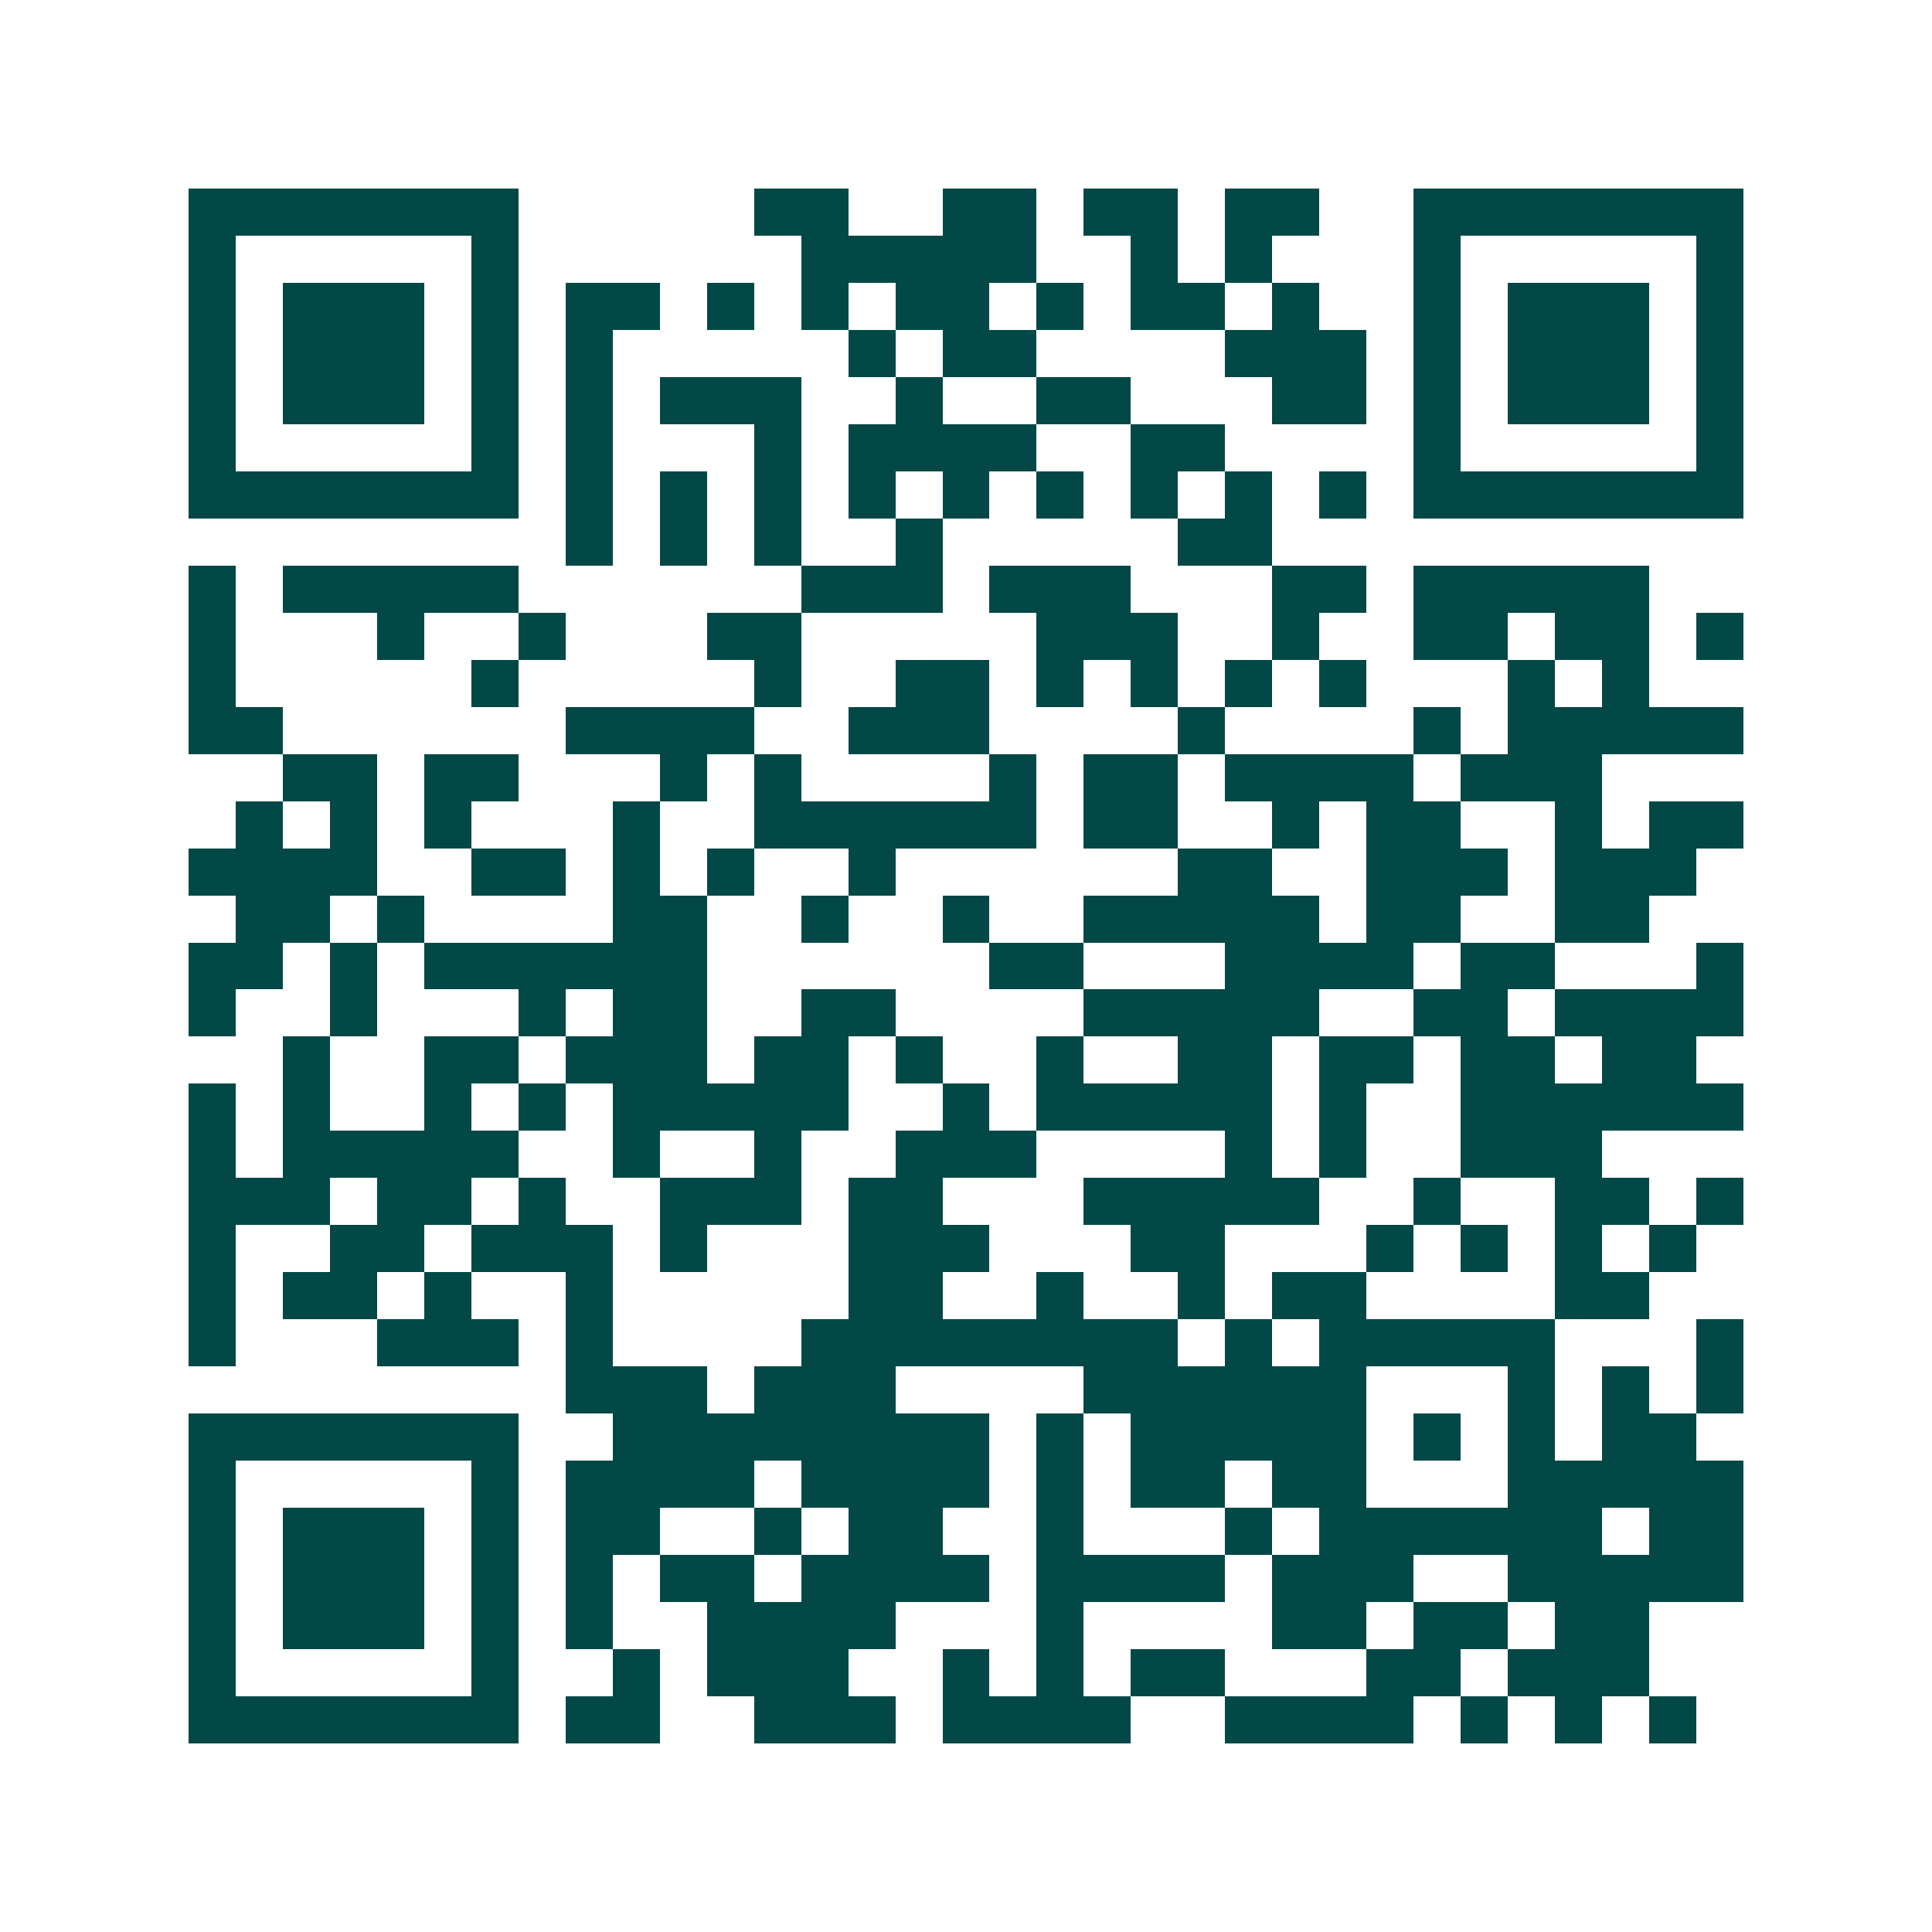 <svg xmlns="http://www.w3.org/2000/svg" width="200" height="200" viewBox="0 0 41 41" shape-rendering="crispEdges"><path fill="#ffffff" d="M0 0h41v41H0z"/><path stroke="#014847" d="M4 4.5h7m5 0h2m2 0h2m1 0h2m1 0h2m2 0h7M4 5.5h1m5 0h1m6 0h5m2 0h1m1 0h1m3 0h1m5 0h1M4 6.5h1m1 0h3m1 0h1m1 0h2m1 0h1m1 0h1m1 0h2m1 0h1m1 0h2m1 0h1m2 0h1m1 0h3m1 0h1M4 7.5h1m1 0h3m1 0h1m1 0h1m5 0h1m1 0h2m4 0h3m1 0h1m1 0h3m1 0h1M4 8.5h1m1 0h3m1 0h1m1 0h1m1 0h3m2 0h1m2 0h2m3 0h2m1 0h1m1 0h3m1 0h1M4 9.5h1m5 0h1m1 0h1m3 0h1m1 0h4m2 0h2m4 0h1m5 0h1M4 10.5h7m1 0h1m1 0h1m1 0h1m1 0h1m1 0h1m1 0h1m1 0h1m1 0h1m1 0h1m1 0h7M12 11.5h1m1 0h1m1 0h1m2 0h1m5 0h2M4 12.5h1m1 0h5m6 0h3m1 0h3m3 0h2m1 0h5M4 13.5h1m3 0h1m2 0h1m3 0h2m5 0h3m2 0h1m2 0h2m1 0h2m1 0h1M4 14.5h1m5 0h1m5 0h1m2 0h2m1 0h1m1 0h1m1 0h1m1 0h1m3 0h1m1 0h1M4 15.5h2m6 0h4m2 0h3m4 0h1m4 0h1m1 0h5M6 16.5h2m1 0h2m3 0h1m1 0h1m4 0h1m1 0h2m1 0h4m1 0h3M5 17.5h1m1 0h1m1 0h1m3 0h1m2 0h6m1 0h2m2 0h1m1 0h2m2 0h1m1 0h2M4 18.5h4m2 0h2m1 0h1m1 0h1m2 0h1m6 0h2m2 0h3m1 0h3M5 19.5h2m1 0h1m4 0h2m2 0h1m2 0h1m2 0h5m1 0h2m2 0h2M4 20.5h2m1 0h1m1 0h6m6 0h2m3 0h4m1 0h2m3 0h1M4 21.5h1m2 0h1m3 0h1m1 0h2m2 0h2m4 0h5m2 0h2m1 0h4M6 22.5h1m2 0h2m1 0h3m1 0h2m1 0h1m2 0h1m2 0h2m1 0h2m1 0h2m1 0h2M4 23.5h1m1 0h1m2 0h1m1 0h1m1 0h5m2 0h1m1 0h5m1 0h1m2 0h6M4 24.5h1m1 0h5m2 0h1m2 0h1m2 0h3m4 0h1m1 0h1m2 0h3M4 25.5h3m1 0h2m1 0h1m2 0h3m1 0h2m3 0h5m2 0h1m2 0h2m1 0h1M4 26.5h1m2 0h2m1 0h3m1 0h1m3 0h3m3 0h2m3 0h1m1 0h1m1 0h1m1 0h1M4 27.5h1m1 0h2m1 0h1m2 0h1m5 0h2m2 0h1m2 0h1m1 0h2m4 0h2M4 28.5h1m3 0h3m1 0h1m4 0h8m1 0h1m1 0h5m3 0h1M12 29.5h3m1 0h3m4 0h6m3 0h1m1 0h1m1 0h1M4 30.5h7m2 0h8m1 0h1m1 0h5m1 0h1m1 0h1m1 0h2M4 31.5h1m5 0h1m1 0h4m1 0h4m1 0h1m1 0h2m1 0h2m3 0h5M4 32.5h1m1 0h3m1 0h1m1 0h2m2 0h1m1 0h2m2 0h1m3 0h1m1 0h6m1 0h2M4 33.5h1m1 0h3m1 0h1m1 0h1m1 0h2m1 0h4m1 0h4m1 0h3m2 0h5M4 34.5h1m1 0h3m1 0h1m1 0h1m2 0h4m3 0h1m4 0h2m1 0h2m1 0h2M4 35.5h1m5 0h1m2 0h1m1 0h3m2 0h1m1 0h1m1 0h2m3 0h2m1 0h3M4 36.5h7m1 0h2m2 0h3m1 0h4m2 0h4m1 0h1m1 0h1m1 0h1"/></svg>
